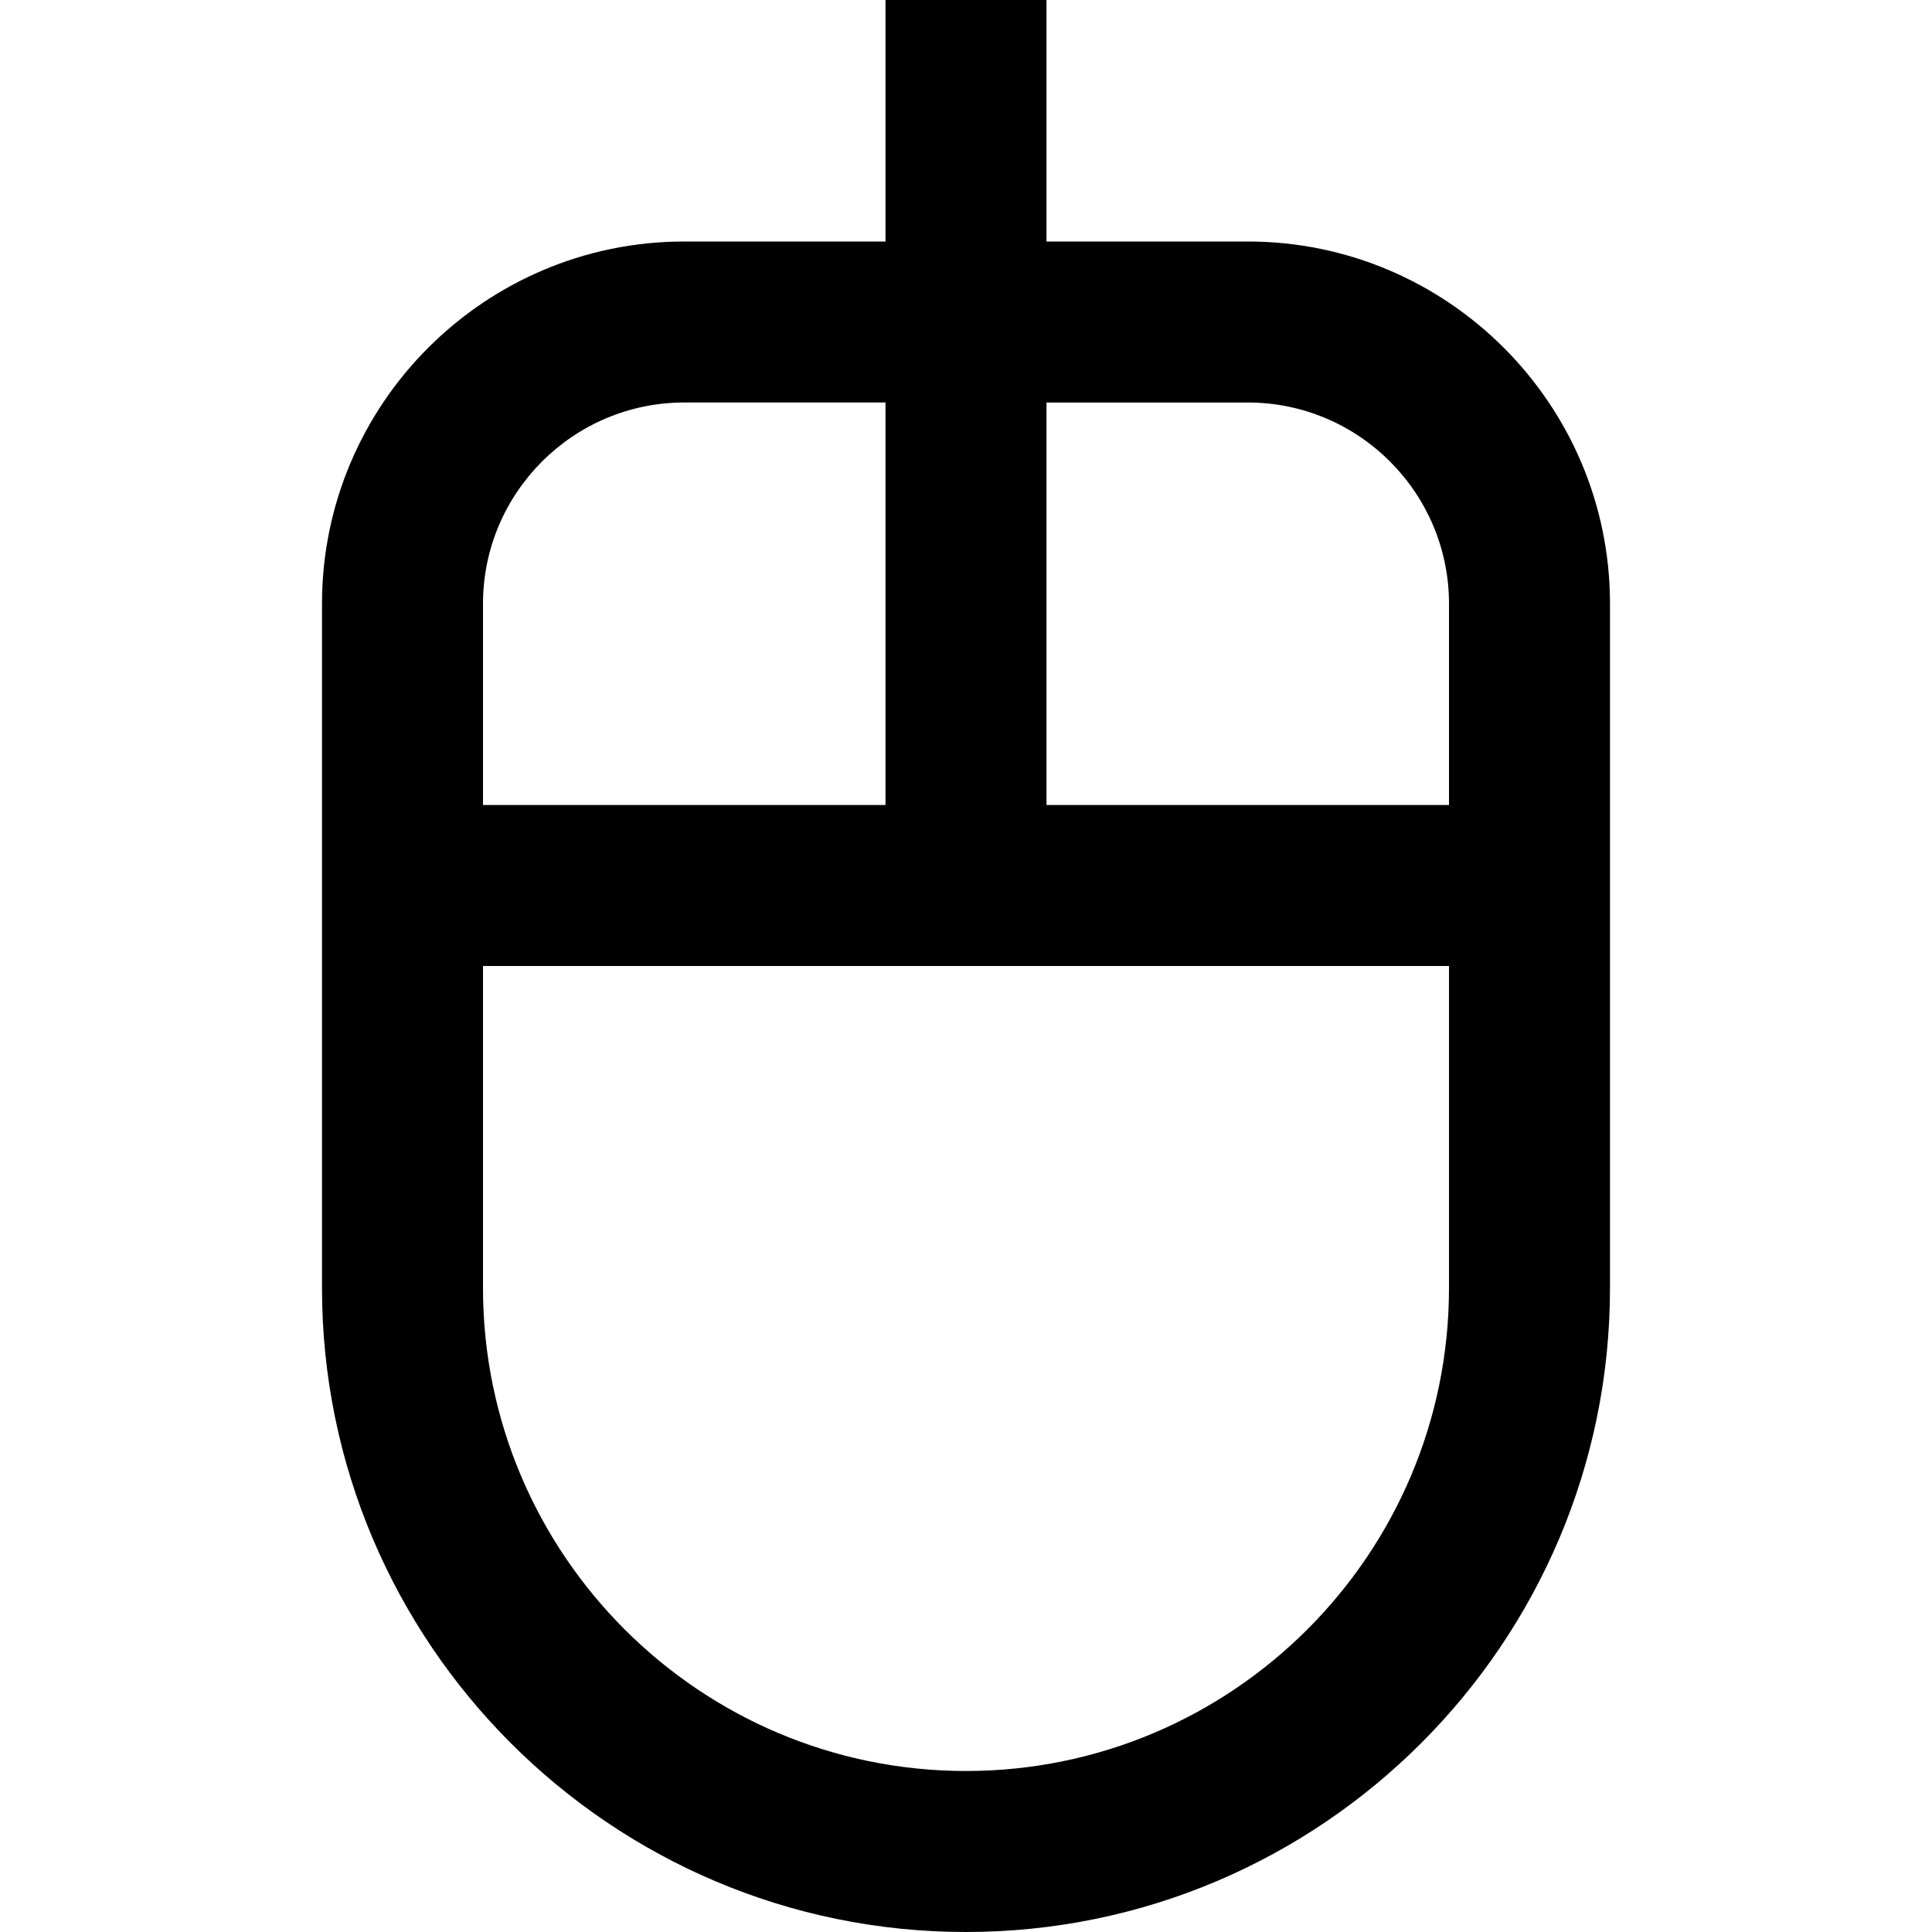 <?xml version="1.0" encoding="UTF-8"?>
<svg xmlns="http://www.w3.org/2000/svg" id="Layer_1" data-name="Layer 1" viewBox="0 0 24 24">
  <path d="m15.5,3h-2.5V0h-2v3h-2.5c-2.481,0-4.5,2.019-4.5,4.5v8.5c0,4.411,3.589,8,8,8s8-3.589,8-8V7.5c0-2.481-2.019-4.5-4.5-4.5Zm0,2c1.379,0,2.5,1.122,2.5,2.5v2.5h-5v-5h2.5Zm-7,0h2.5v5h-5v-2.5c0-1.378,1.122-2.5,2.5-2.5Zm3.5,17c-3.309,0-6-2.691-6-6v-4h12v4c0,3.309-2.691,6-6,6Z"/>
</svg>
